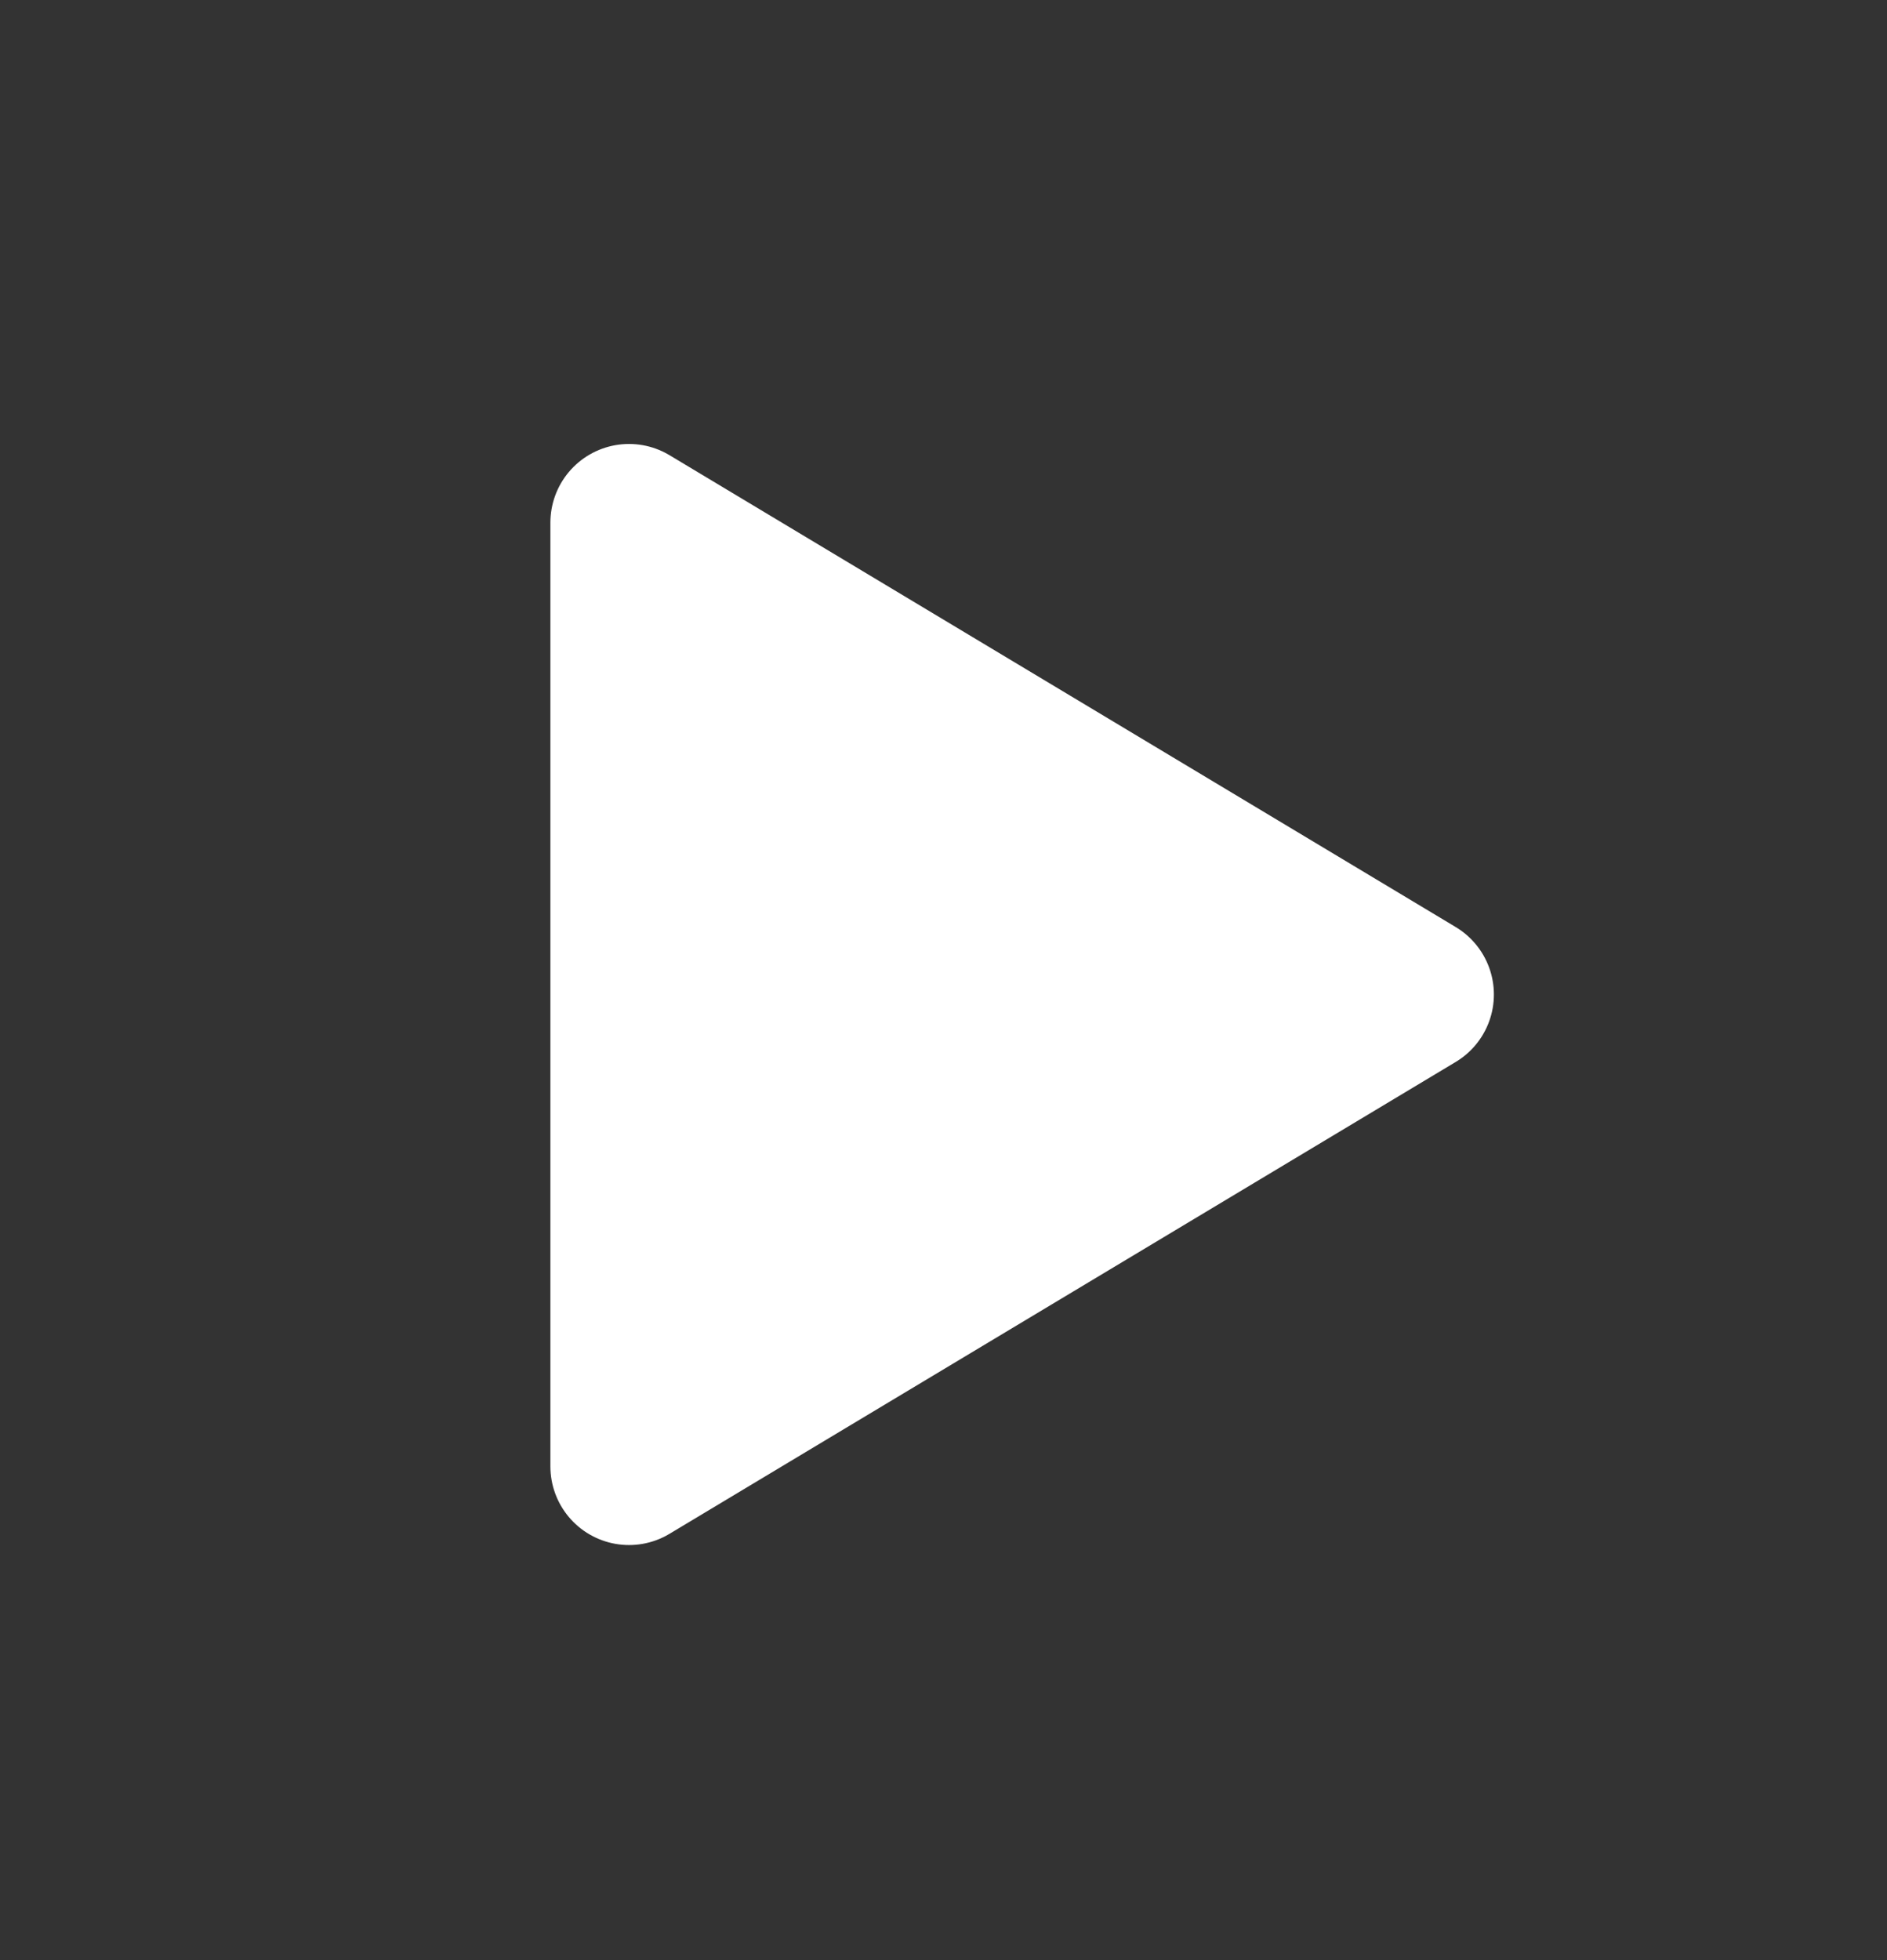 <svg width="26" height="27" viewBox="0 0 26 27" fill="none" xmlns="http://www.w3.org/2000/svg">
<rect x="0" y="0" width="26" height="27" fill="#333333" stroke="none"/>
<path d="M8.667 7.199L19.5 13.699L8.667 20.199V7.199Z" fill="white" stroke="white" stroke-width="2.167" stroke-linecap="round" stroke-linejoin="round"/>
</svg>
